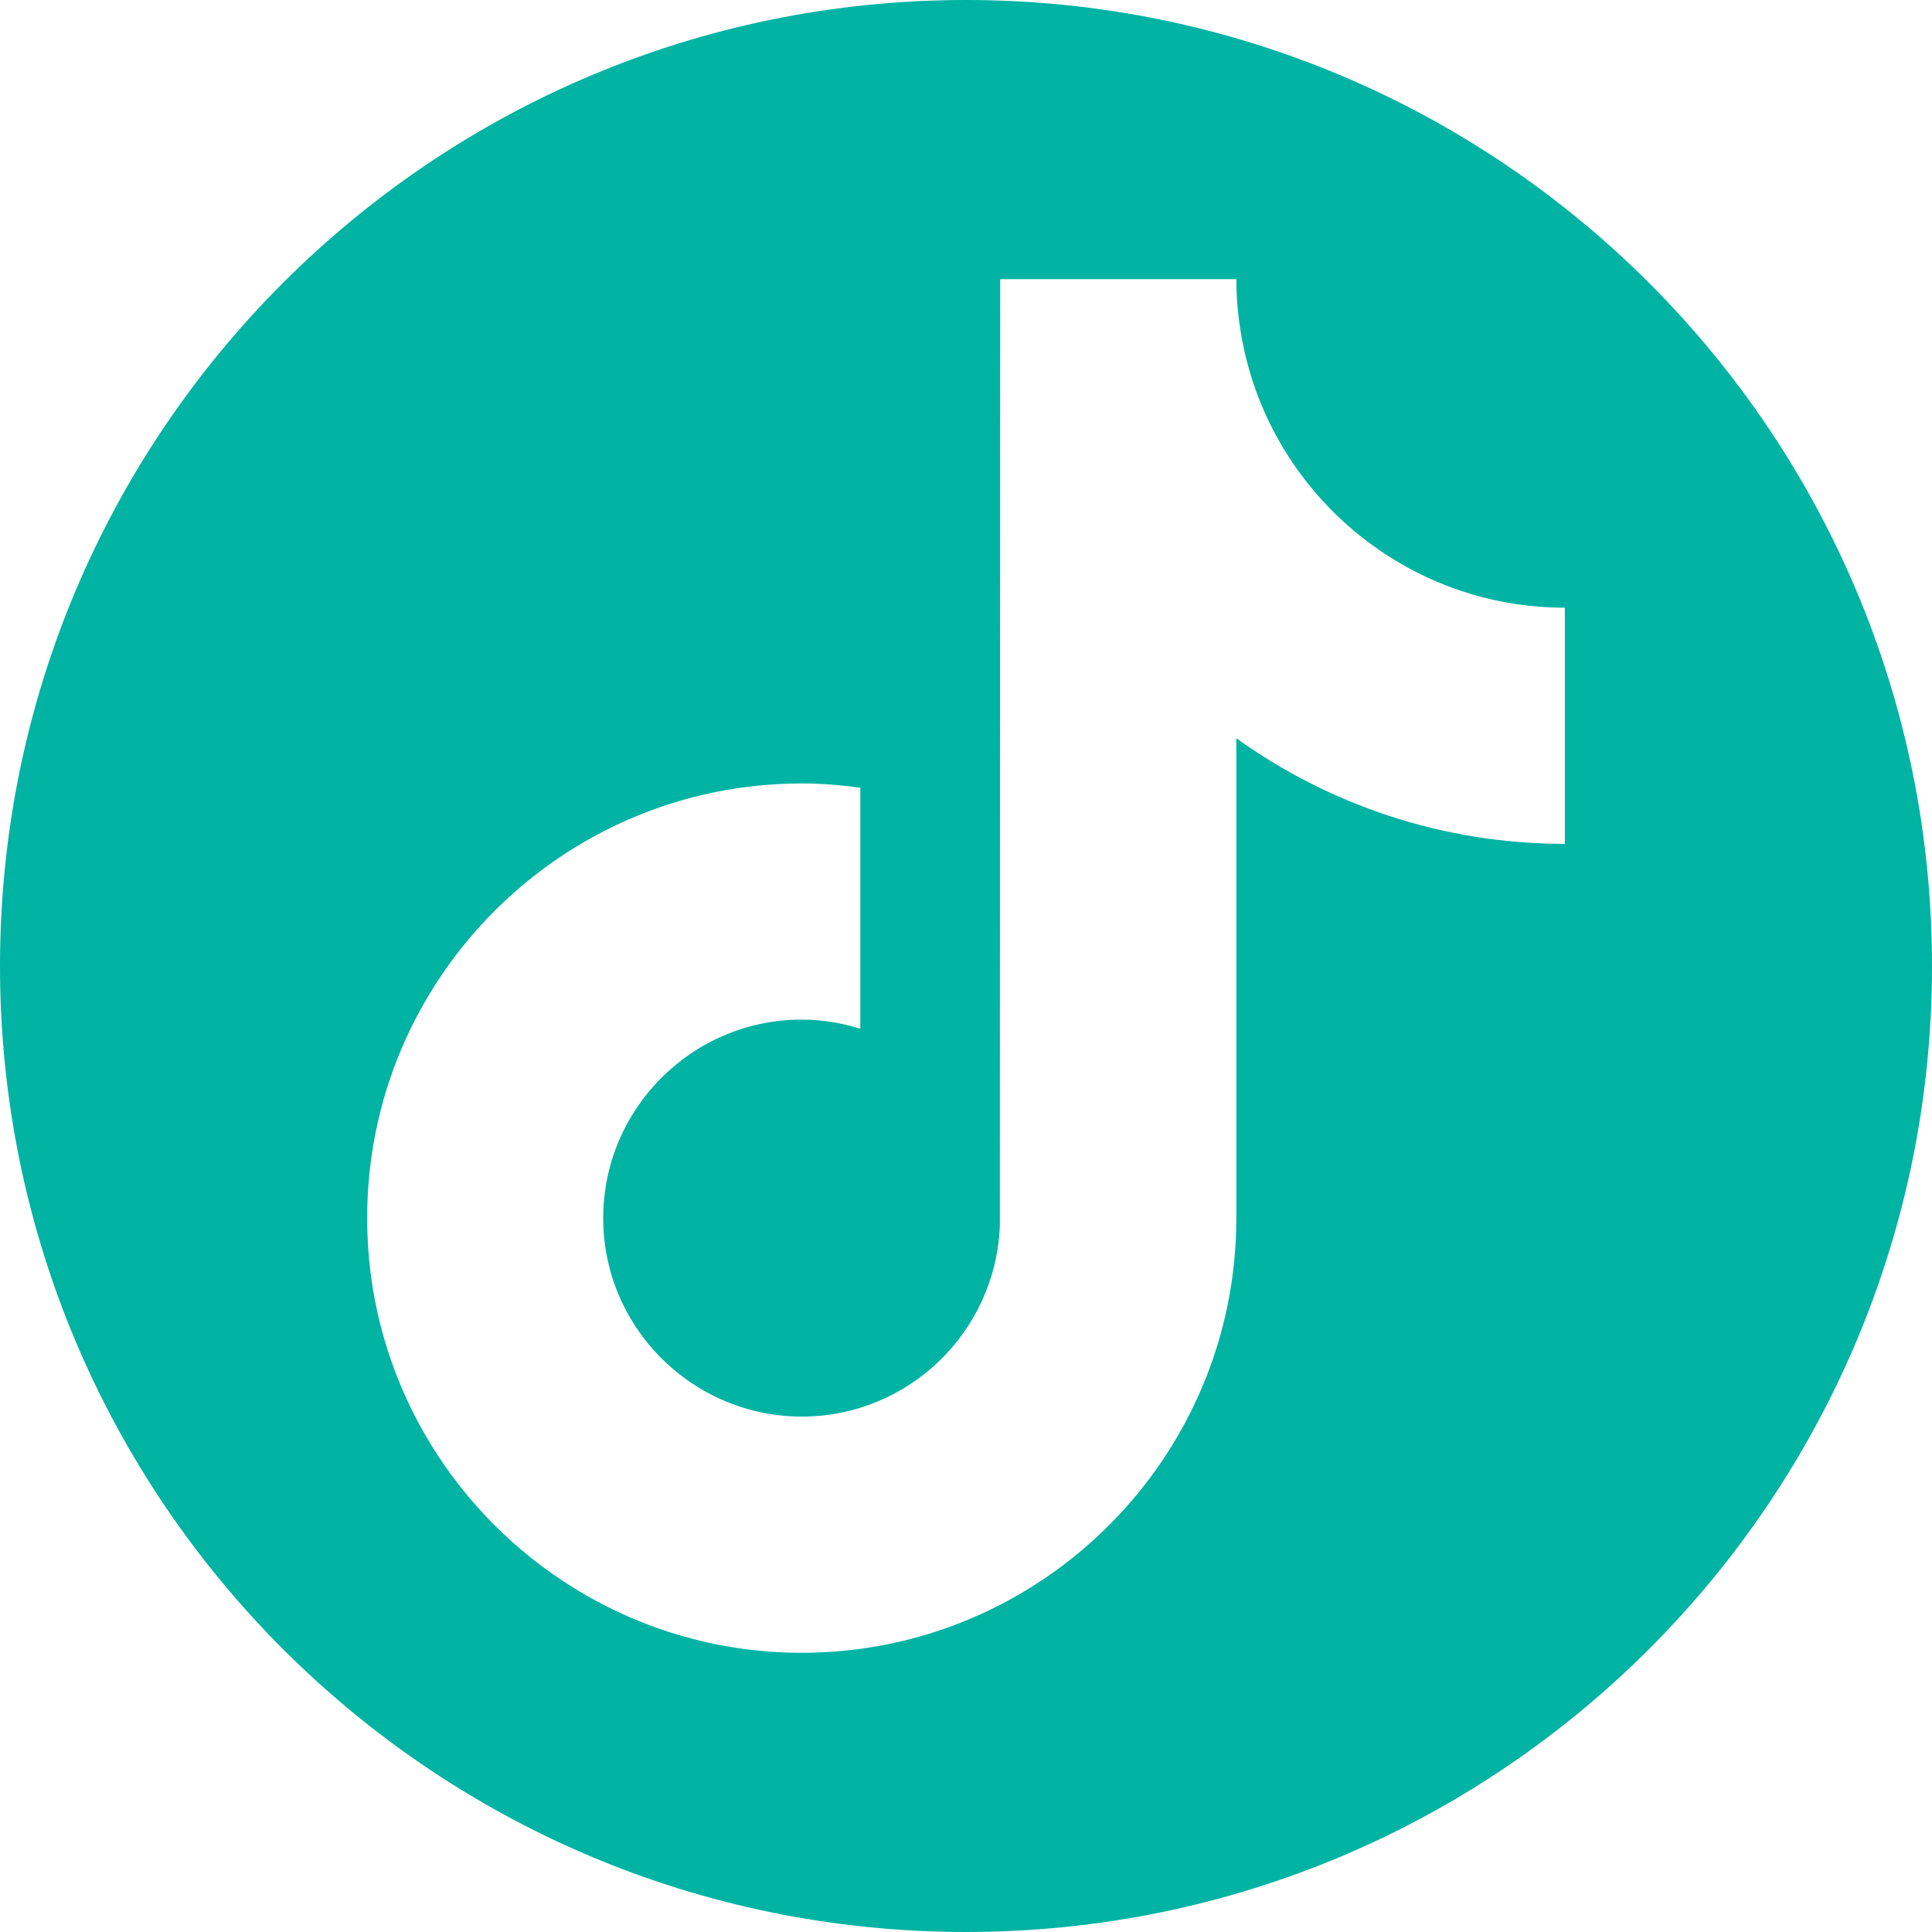 <svg width="27" height="27" viewBox="0 0 27 27" fill="none" xmlns="http://www.w3.org/2000/svg">
<g clip-path="url(#clip0_5910_34982)">
<path d="M13.5 0C6.044 0 0 6.044 0 13.5C0 20.956 6.044 27 13.5 27C20.956 27 27 20.956 27 13.5C27 6.044 20.956 0 13.5 0ZM21.869 11.793C20.159 11.793 18.573 11.246 17.278 10.317V17.024C17.278 20.373 14.554 23.098 11.204 23.098C9.91 23.098 8.71 22.689 7.723 21.997C6.157 20.897 5.131 19.079 5.131 17.024C5.131 13.674 7.855 10.949 11.204 10.949C11.482 10.949 11.755 10.972 12.023 11.009V14.377C11.764 14.296 11.49 14.249 11.204 14.249C9.675 14.249 8.43 15.494 8.43 17.024C8.43 18.089 9.034 19.014 9.918 19.479C10.303 19.681 10.74 19.797 11.204 19.797C12.699 19.797 13.918 18.609 13.973 17.128L13.978 3.902H17.278C17.278 4.188 17.306 4.468 17.357 4.74C17.589 5.997 18.336 7.076 19.369 7.75C20.09 8.22 20.948 8.493 21.869 8.493V11.793Z" fill="#00B3A3"/>
</g>
<defs>
<clipPath id="clip0_5910_34982">
<rect width="27" height="27" fill="white"/>
</clipPath>
</defs>
</svg>

